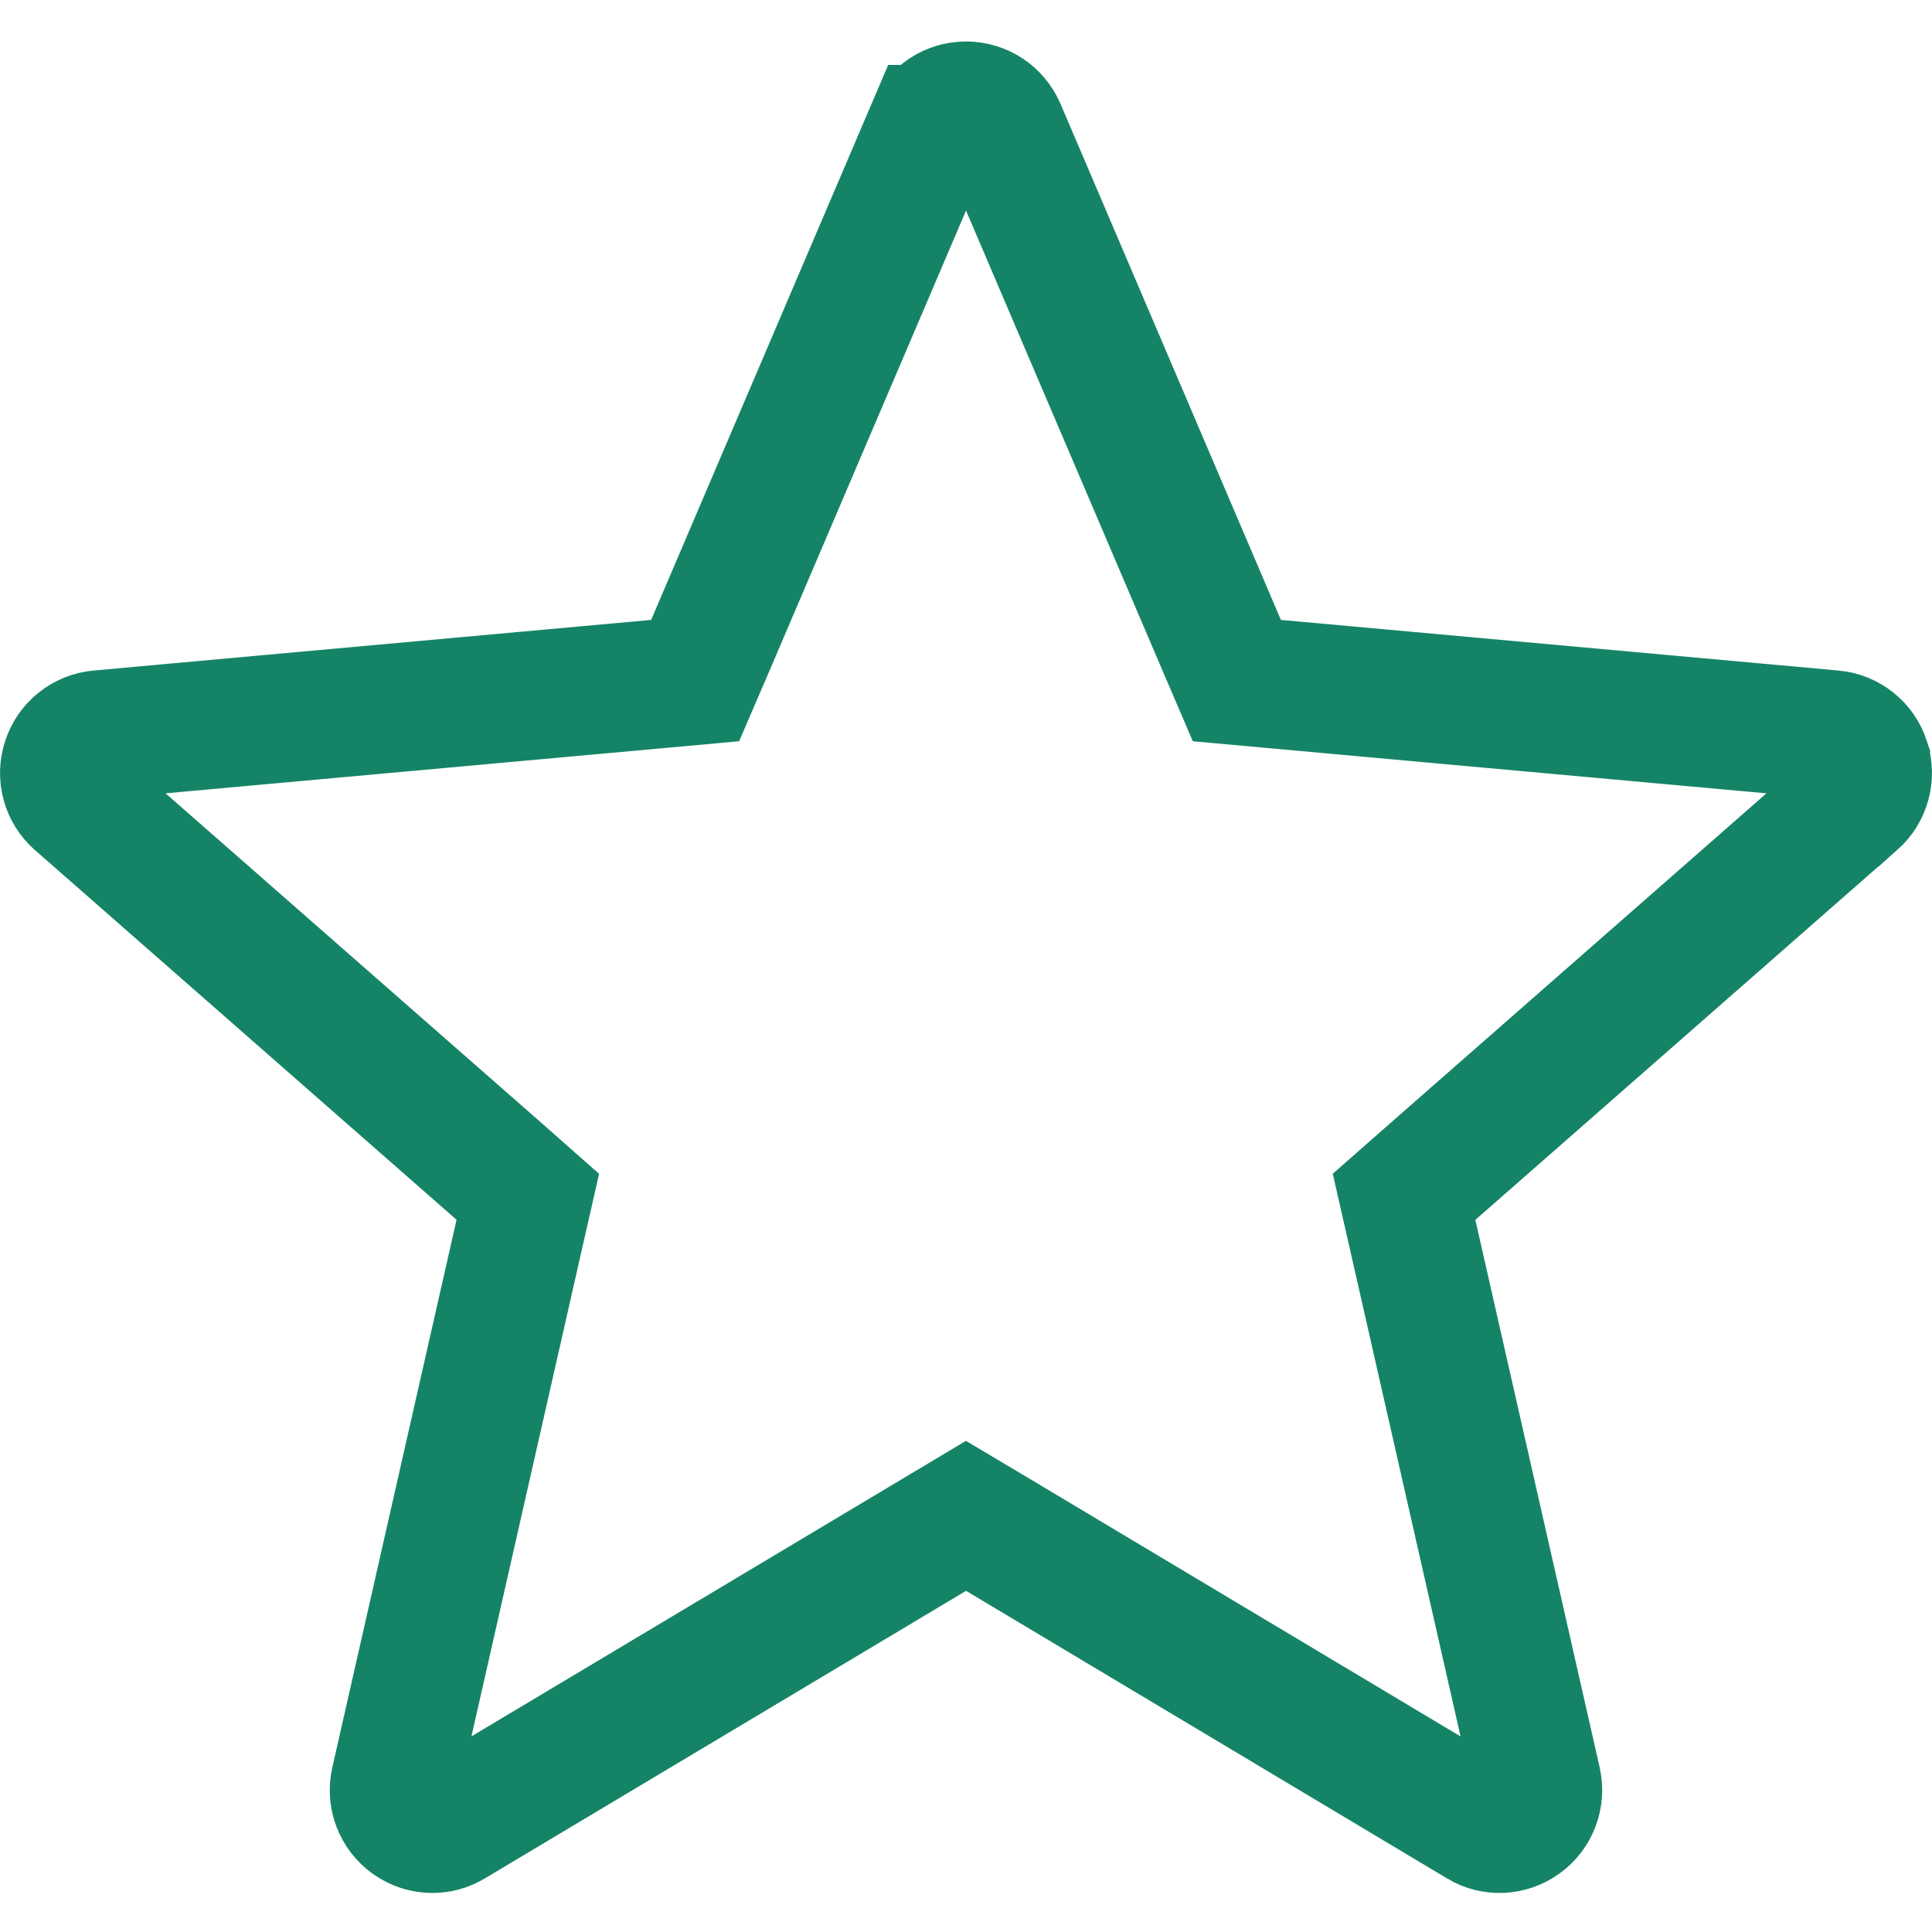 <svg width="15" height="15" viewBox="0 0 15 15" fill="none" xmlns="http://www.w3.org/2000/svg">
<g clip-path="url(#clip0_427_10288)">
<path d="M14.485 5.908L14.485 5.909C14.522 6.023 14.488 6.146 14.398 6.226L14.397 6.226L11.125 9.095L10.901 9.292L10.967 9.582L11.932 13.832C11.958 13.95 11.913 14.07 11.816 14.14L11.816 14.14C11.719 14.21 11.592 14.216 11.491 14.155L11.49 14.154L7.757 11.922L7.5 11.769L7.244 11.922L3.509 14.154L3.509 14.154C3.46 14.184 3.408 14.197 3.357 14.197C3.297 14.197 3.237 14.179 3.183 14.14C3.087 14.07 3.041 13.951 3.068 13.832C3.068 13.832 3.068 13.832 3.068 13.832L4.032 9.582L4.098 9.292L3.875 9.095L0.602 6.225L0.601 6.224C0.512 6.147 0.478 6.023 0.515 5.909C0.552 5.795 0.652 5.715 0.771 5.704C0.771 5.704 0.771 5.704 0.771 5.704L5.1 5.311L5.397 5.284L5.515 5.01L7.226 1.004C7.227 1.004 7.227 1.004 7.227 1.003C7.274 0.892 7.382 0.822 7.5 0.822C7.619 0.822 7.726 0.892 7.774 1.003C7.774 1.003 7.774 1.003 7.774 1.003L9.485 5.009L9.603 5.284L9.9 5.311L14.229 5.704L14.23 5.704C14.348 5.715 14.448 5.795 14.485 5.908Z" stroke="#158466"/>
</g>
<defs>
<clipPath id="clip0_427_10288">
<rect width="15" height="15" fill="white"/>
</clipPath>
</defs>
</svg>
